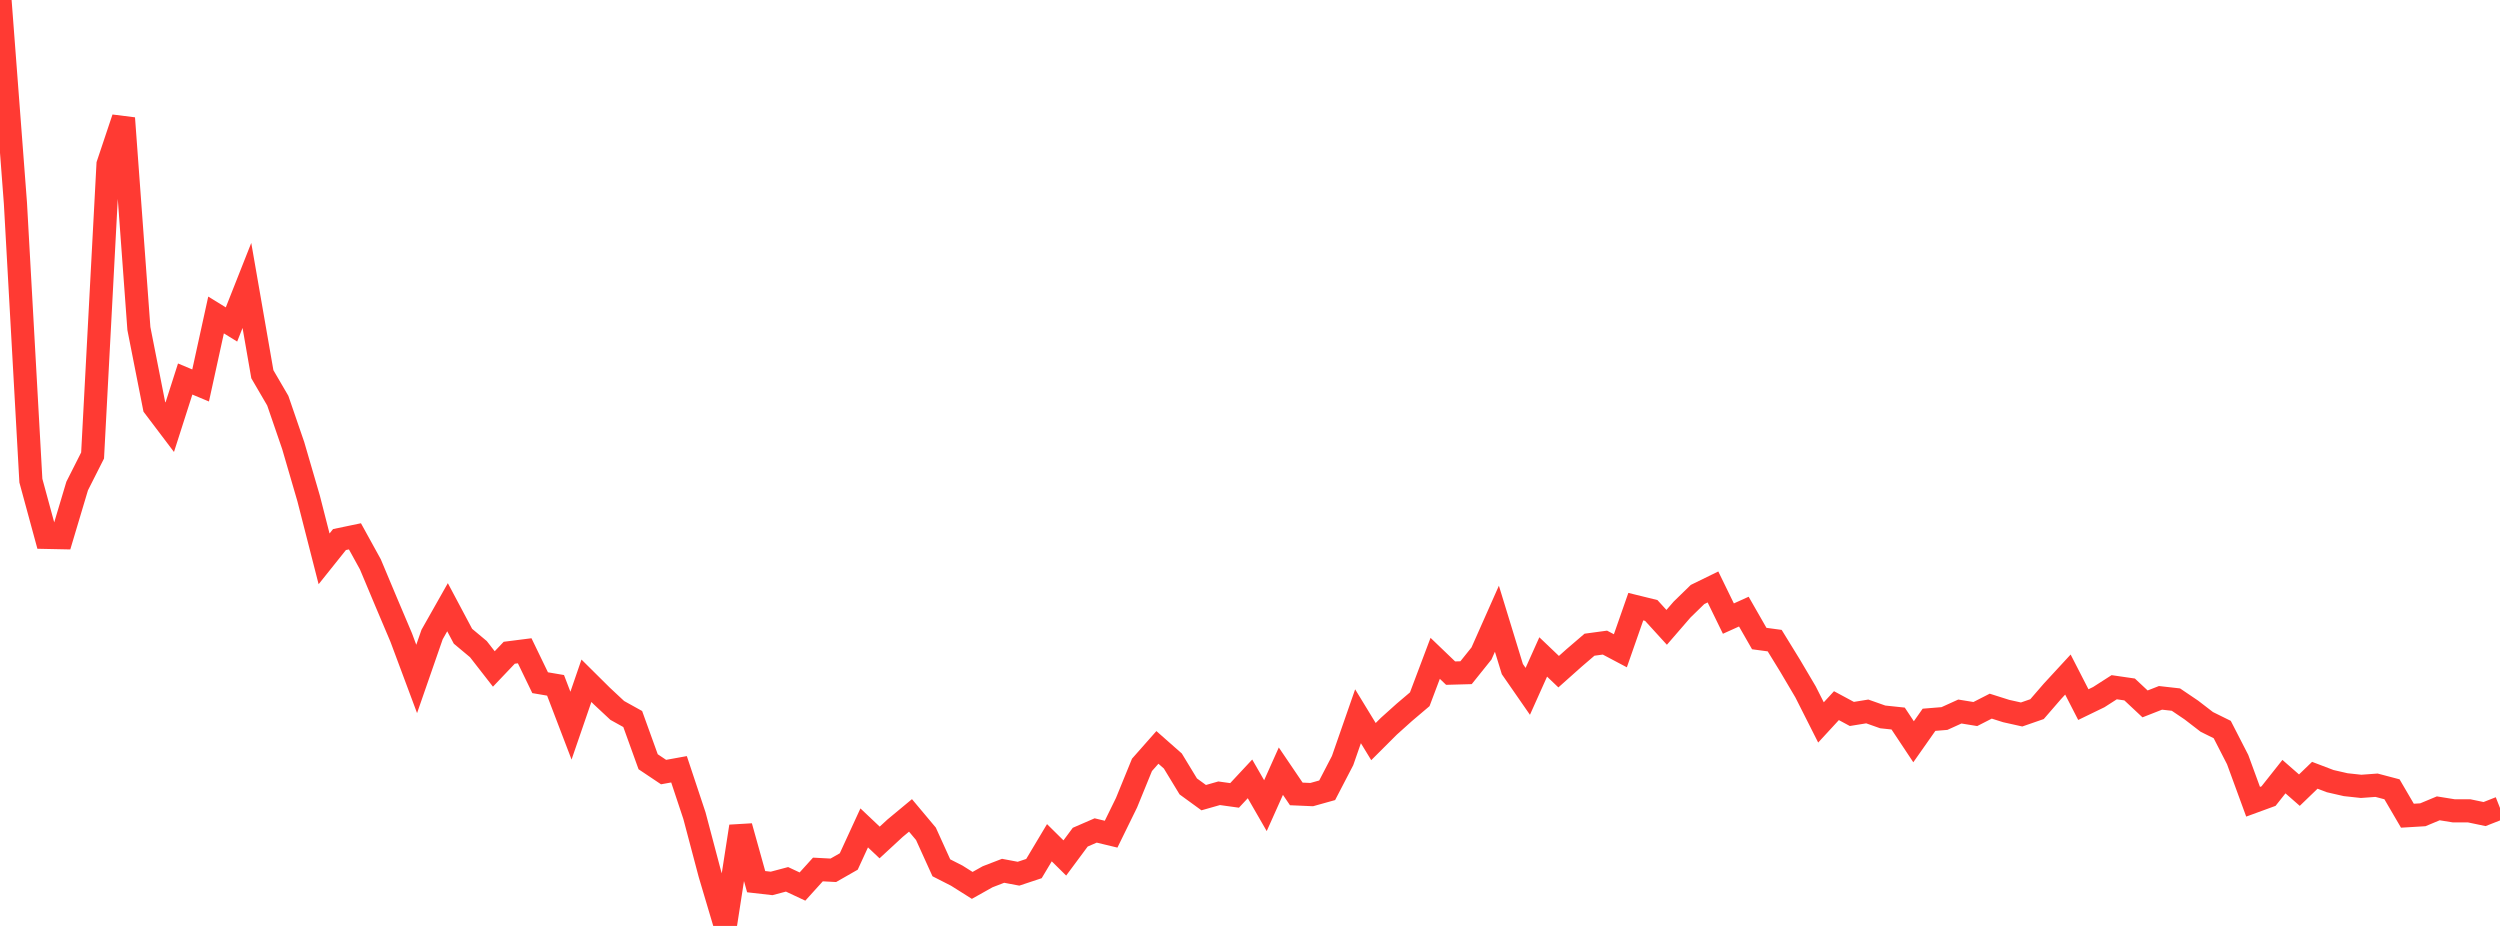 <?xml version="1.0" standalone="no"?>
<!DOCTYPE svg PUBLIC "-//W3C//DTD SVG 1.1//EN" "http://www.w3.org/Graphics/SVG/1.1/DTD/svg11.dtd">

<svg width="135" height="50" viewBox="0 0 135 50" preserveAspectRatio="none" 
  xmlns="http://www.w3.org/2000/svg"
  xmlns:xlink="http://www.w3.org/1999/xlink">


<polyline points="0.0, 0.0 0.833, 10.973 1.667, 25.954 2.5, 29.018 3.333, 29.035 4.167, 26.244 5.0, 24.596 5.833, 8.875 6.667, 6.381 7.5, 17.742 8.333, 21.967 9.167, 23.069 10.0, 20.467 10.833, 20.815 11.667, 17.009 12.5, 17.522 13.333, 15.414 14.167, 20.208 15.0, 21.636 15.833, 24.06 16.667, 26.92 17.5, 30.178 18.333, 29.136 19.167, 28.962 20.0, 30.475 20.833, 32.461 21.667, 34.43 22.5, 36.663 23.333, 34.264 24.167, 32.79 25.0, 34.357 25.833, 35.053 26.667, 36.124 27.5, 35.248 28.333, 35.142 29.167, 36.866 30.0, 37.008 30.833, 39.186 31.667, 36.761 32.5, 37.587 33.333, 38.364 34.167, 38.827 35.0, 41.134 35.833, 41.692 36.667, 41.541 37.5, 44.047 38.333, 47.194 39.167, 50.0 40.0, 44.625 40.833, 47.61 41.667, 47.705 42.5, 47.484 43.333, 47.874 44.167, 46.952 45.0, 46.996 45.833, 46.52 46.667, 44.707 47.5, 45.494 48.333, 44.724 49.167, 44.032 50.0, 45.025 50.833, 46.861 51.667, 47.286 52.5, 47.811 53.333, 47.344 54.167, 47.023 55.0, 47.18 55.833, 46.903 56.667, 45.507 57.5, 46.33 58.333, 45.207 59.167, 44.845 60.0, 45.046 60.833, 43.346 61.667, 41.303 62.5, 40.36 63.333, 41.094 64.167, 42.467 65.0, 43.073 65.833, 42.836 66.667, 42.952 67.5, 42.059 68.333, 43.506 69.167, 41.643 70.0, 42.872 70.833, 42.908 71.667, 42.675 72.5, 41.071 73.333, 38.678 74.167, 40.046 75.0, 39.215 75.833, 38.467 76.667, 37.76 77.5, 35.55 78.333, 36.349 79.167, 36.326 80.0, 35.288 80.833, 33.411 81.667, 36.131 82.5, 37.333 83.333, 35.475 84.167, 36.27 85.0, 35.528 85.833, 34.814 86.667, 34.701 87.5, 35.142 88.333, 32.759 89.167, 32.964 90.0, 33.877 90.833, 32.915 91.667, 32.103 92.5, 31.695 93.333, 33.404 94.167, 33.027 95.0, 34.482 95.833, 34.594 96.667, 35.951 97.5, 37.362 98.333, 39.011 99.167, 38.105 100.0, 38.553 100.833, 38.418 101.667, 38.713 102.5, 38.801 103.333, 40.055 104.167, 38.868 105.0, 38.8 105.833, 38.422 106.667, 38.558 107.5, 38.132 108.333, 38.396 109.167, 38.582 110.0, 38.293 110.833, 37.33 111.667, 36.426 112.5, 38.049 113.333, 37.645 114.167, 37.11 115.0, 37.231 115.833, 38.011 116.667, 37.684 117.5, 37.778 118.333, 38.341 119.167, 38.983 120.0, 39.395 120.833, 41.018 121.667, 43.295 122.5, 42.99 123.333, 41.938 124.167, 42.668 125.0, 41.865 125.833, 42.182 126.667, 42.373 127.5, 42.463 128.333, 42.402 129.167, 42.622 130.0, 44.048 130.833, 43.998 131.667, 43.65 132.5, 43.784 133.333, 43.785 134.167, 43.959 135.0, 43.632" fill="none" stroke="#ff3a33" stroke-width="1.25"/>

</svg>
